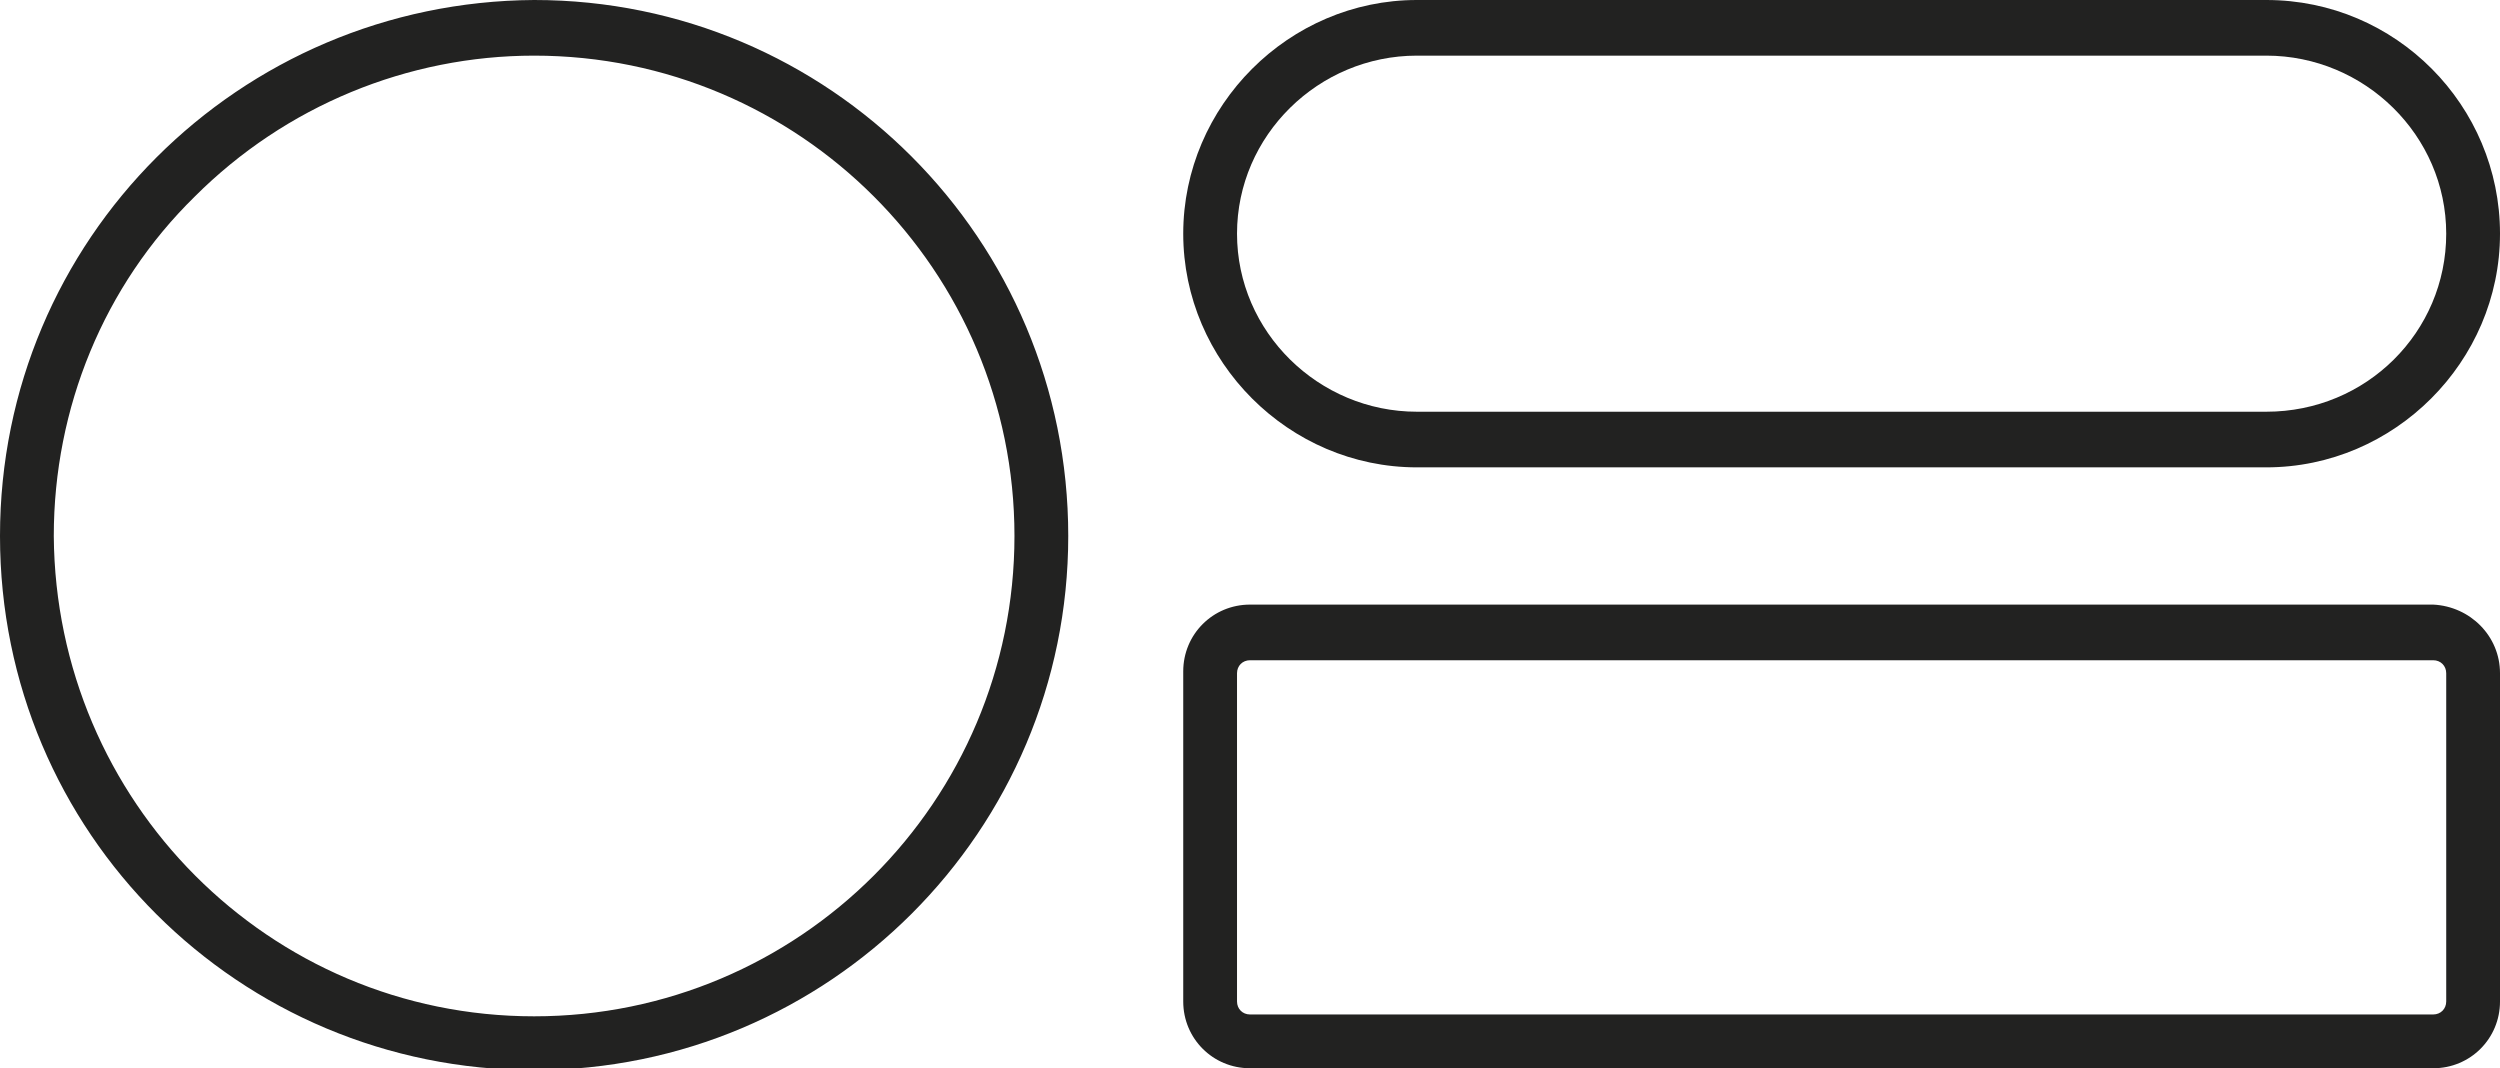 <?xml version="1.0" encoding="utf-8"?>
<!-- Generator: Adobe Illustrator 22.1.0, SVG Export Plug-In . SVG Version: 6.00 Build 0)  -->
<svg version="1.1" id="Ebene_1" xmlns="http://www.w3.org/2000/svg" xmlns:xlink="http://www.w3.org/1999/xlink" x="0px" y="0px"
	 viewBox="0 0 134.8 57.6" style="enable-background:new 0 0 134.8 57.6;" xml:space="preserve">
<style type="text/css">
	.st0{fill:#222221;}
</style>
<title>rohre</title>
<path class="st0" d="M28.8,3c14.3,0,25.9,11.6,25.9,25.9c0,14.3-11.6,25.9-25.9,25.9S3,43.2,2.9,28.9c0-6.9,2.7-13.5,7.6-18.3
	C15.4,5.7,22,3,28.8,3 M28.8,0C12.9,0.1,0,12.9,0,28.9s12.9,28.8,28.8,28.8s28.8-12.9,28.8-28.8c0,0,0,0,0,0
	C57.6,12.9,44.7,0,28.8,0C28.8,0,28.8,0,28.8,0L28.8,0z"/>
<path class="st0" d="M122.2,3c5.3,0,9.7,4.3,9.7,9.6s-4.3,9.6-9.7,9.6l0,0H76.4c-5.3,0-9.7-4.3-9.7-9.6S71.1,3,76.4,3H122.2
	 M122.2,0H76.4c-6.9,0-12.6,5.7-12.6,12.6l0,0c0,6.9,5.7,12.6,12.6,12.6h45.8c6.9,0,12.6-5.7,12.6-12.6l0,0
	C134.8,5.7,129.2,0,122.2,0L122.2,0z"/>
<path class="st0" d="M131.2,35.6c0.4,0,0.7,0.3,0.7,0.7V54c0,0.4-0.3,0.7-0.7,0.7c0,0,0,0,0,0H67.4c-0.4,0-0.7-0.3-0.7-0.7v0l0,0
	V36.3c0-0.4,0.3-0.7,0.7-0.7H131.2 M131.2,32.6H67.4c-2,0-3.6,1.6-3.6,3.6l0,0V54c0,2,1.6,3.6,3.6,3.6h63.8c2,0,3.6-1.6,3.6-3.6l0,0
	V36.3C134.8,34.3,133.2,32.7,131.2,32.6L131.2,32.6z"/>
</svg>
